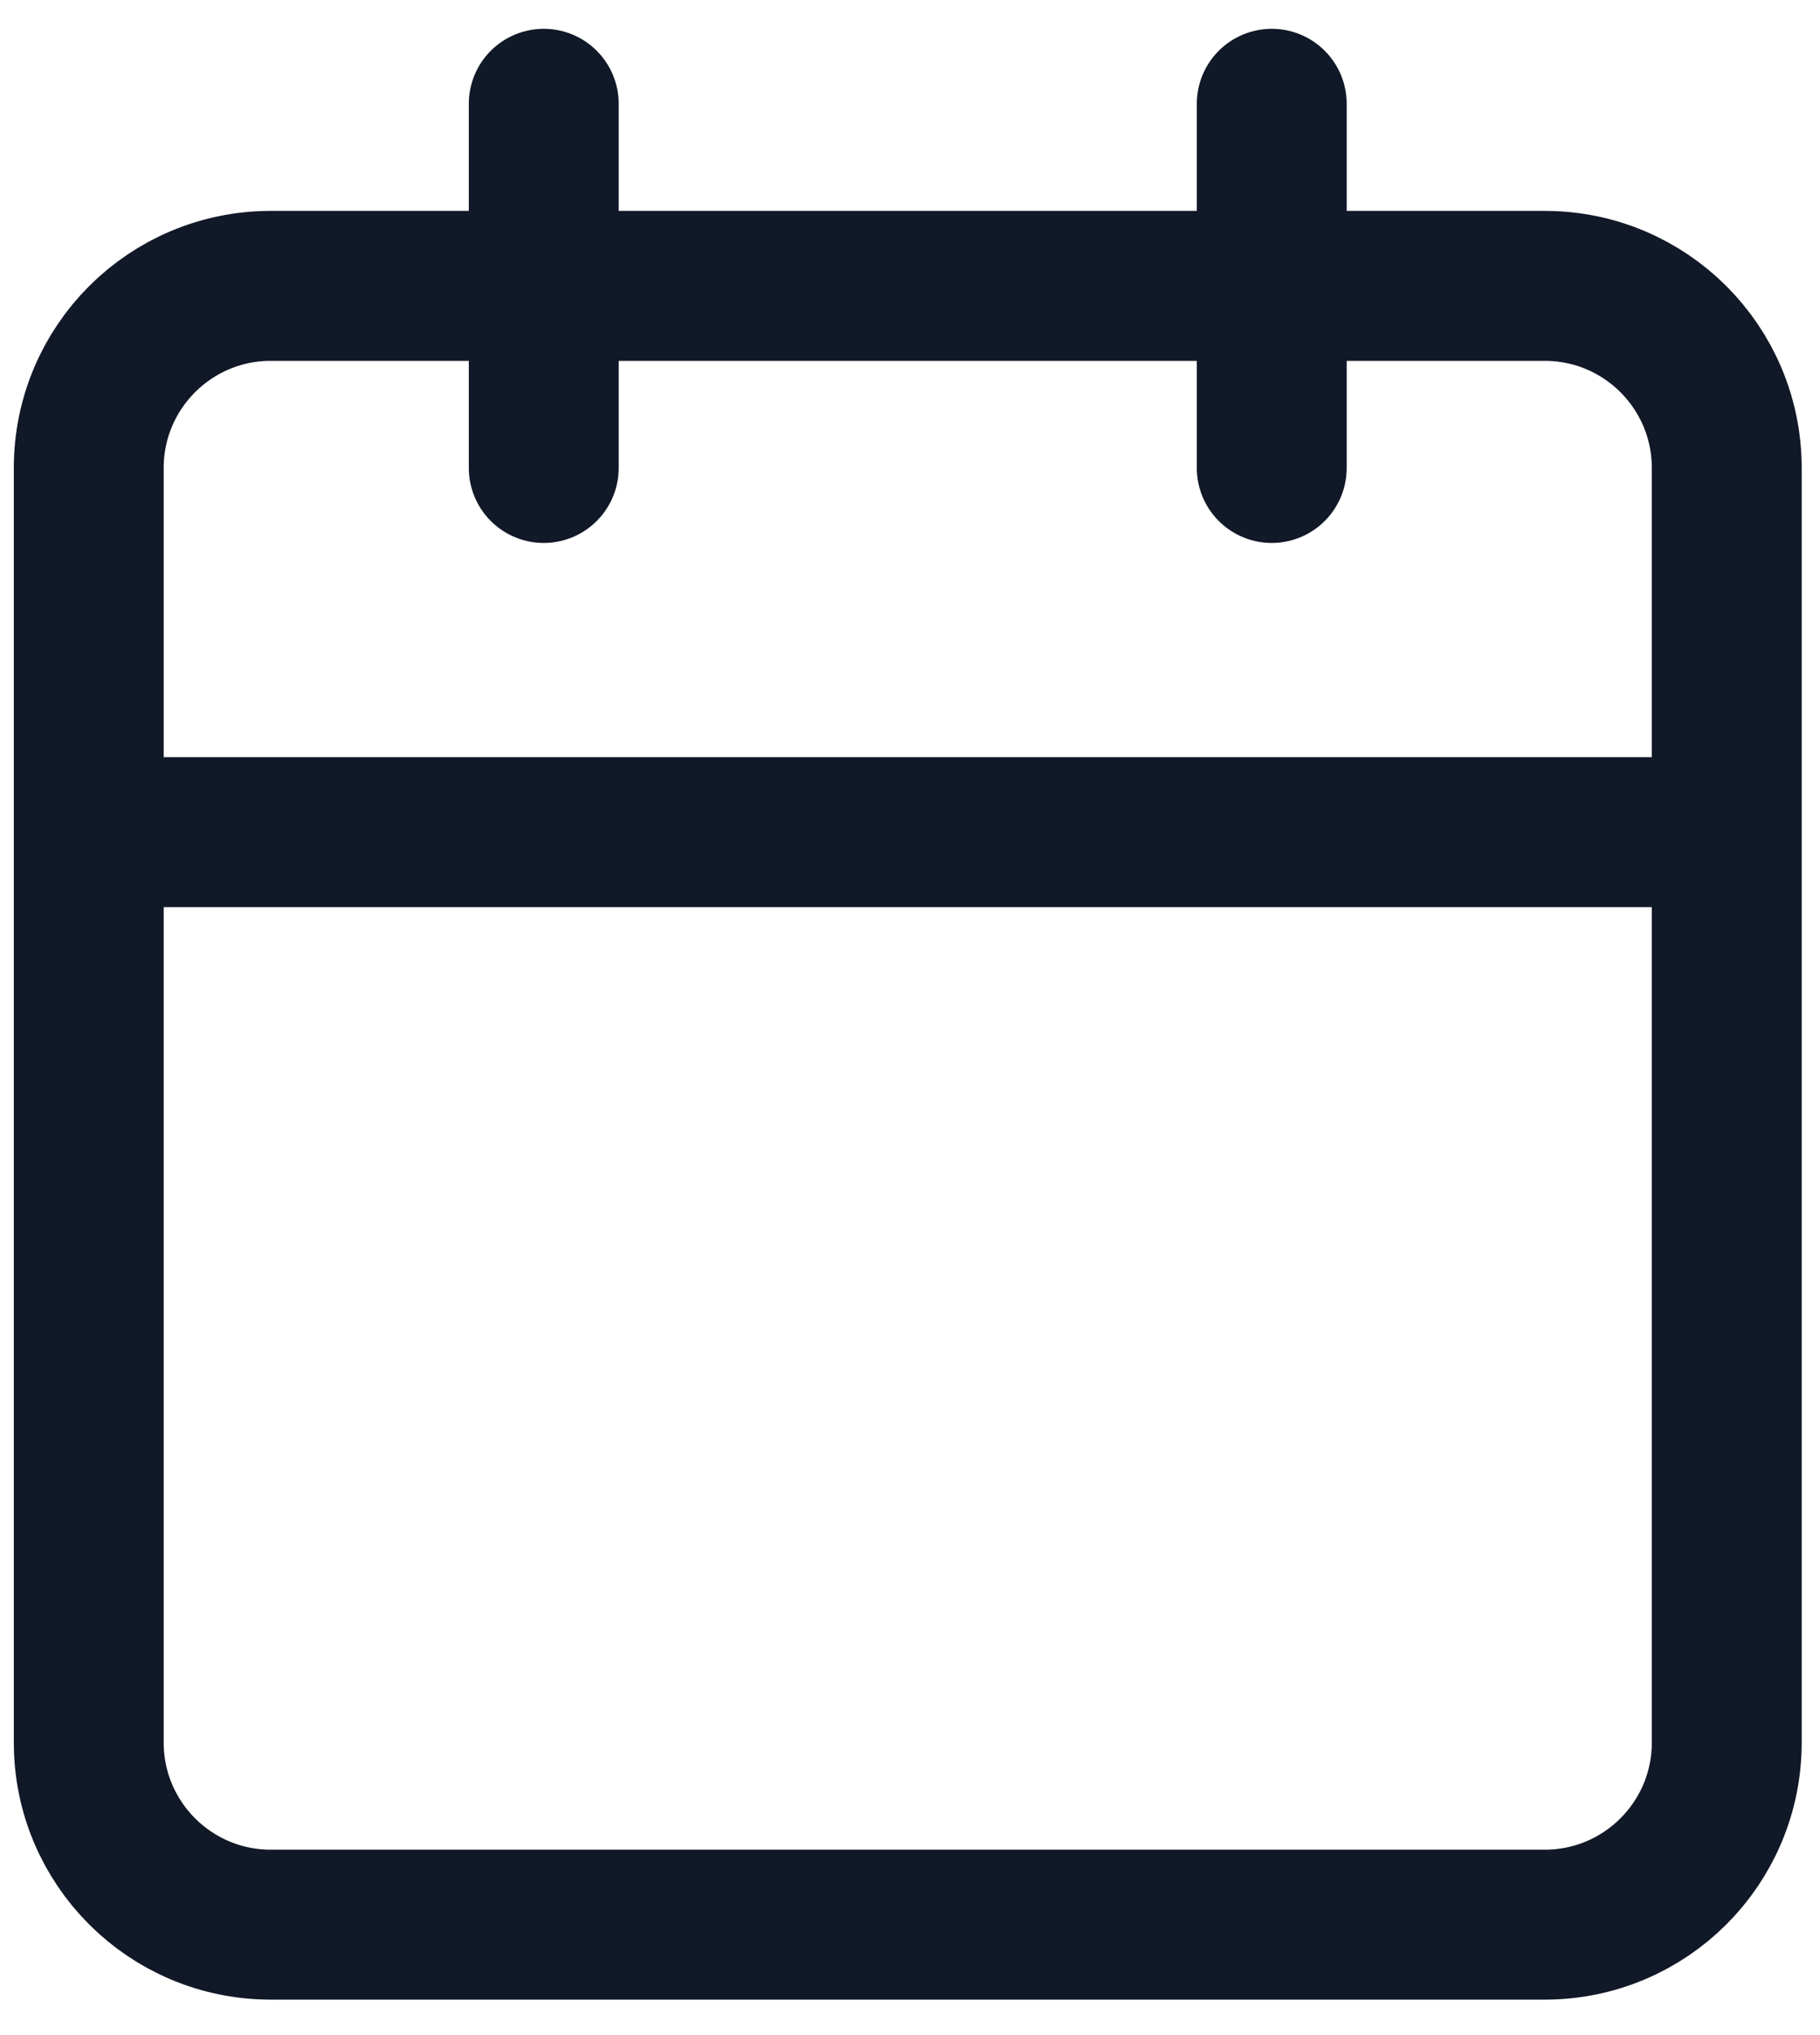 <svg width="17" height="19" viewBox="0 0 17 19" fill="none" xmlns="http://www.w3.org/2000/svg">
<path d="M11.879 0.969V4.369M5.079 0.969V4.369M0.829 7.769H16.129M2.529 2.669H14.429C15.368 2.669 16.129 3.43 16.129 4.369V16.269C16.129 17.208 15.368 17.969 14.429 17.969H2.529C1.59 17.969 0.829 17.208 0.829 16.269V4.369C0.829 3.43 1.59 2.669 2.529 2.669Z" stroke="#111827" stroke-width="1.4" stroke-linecap="round" stroke-linejoin="round"/>
</svg>
